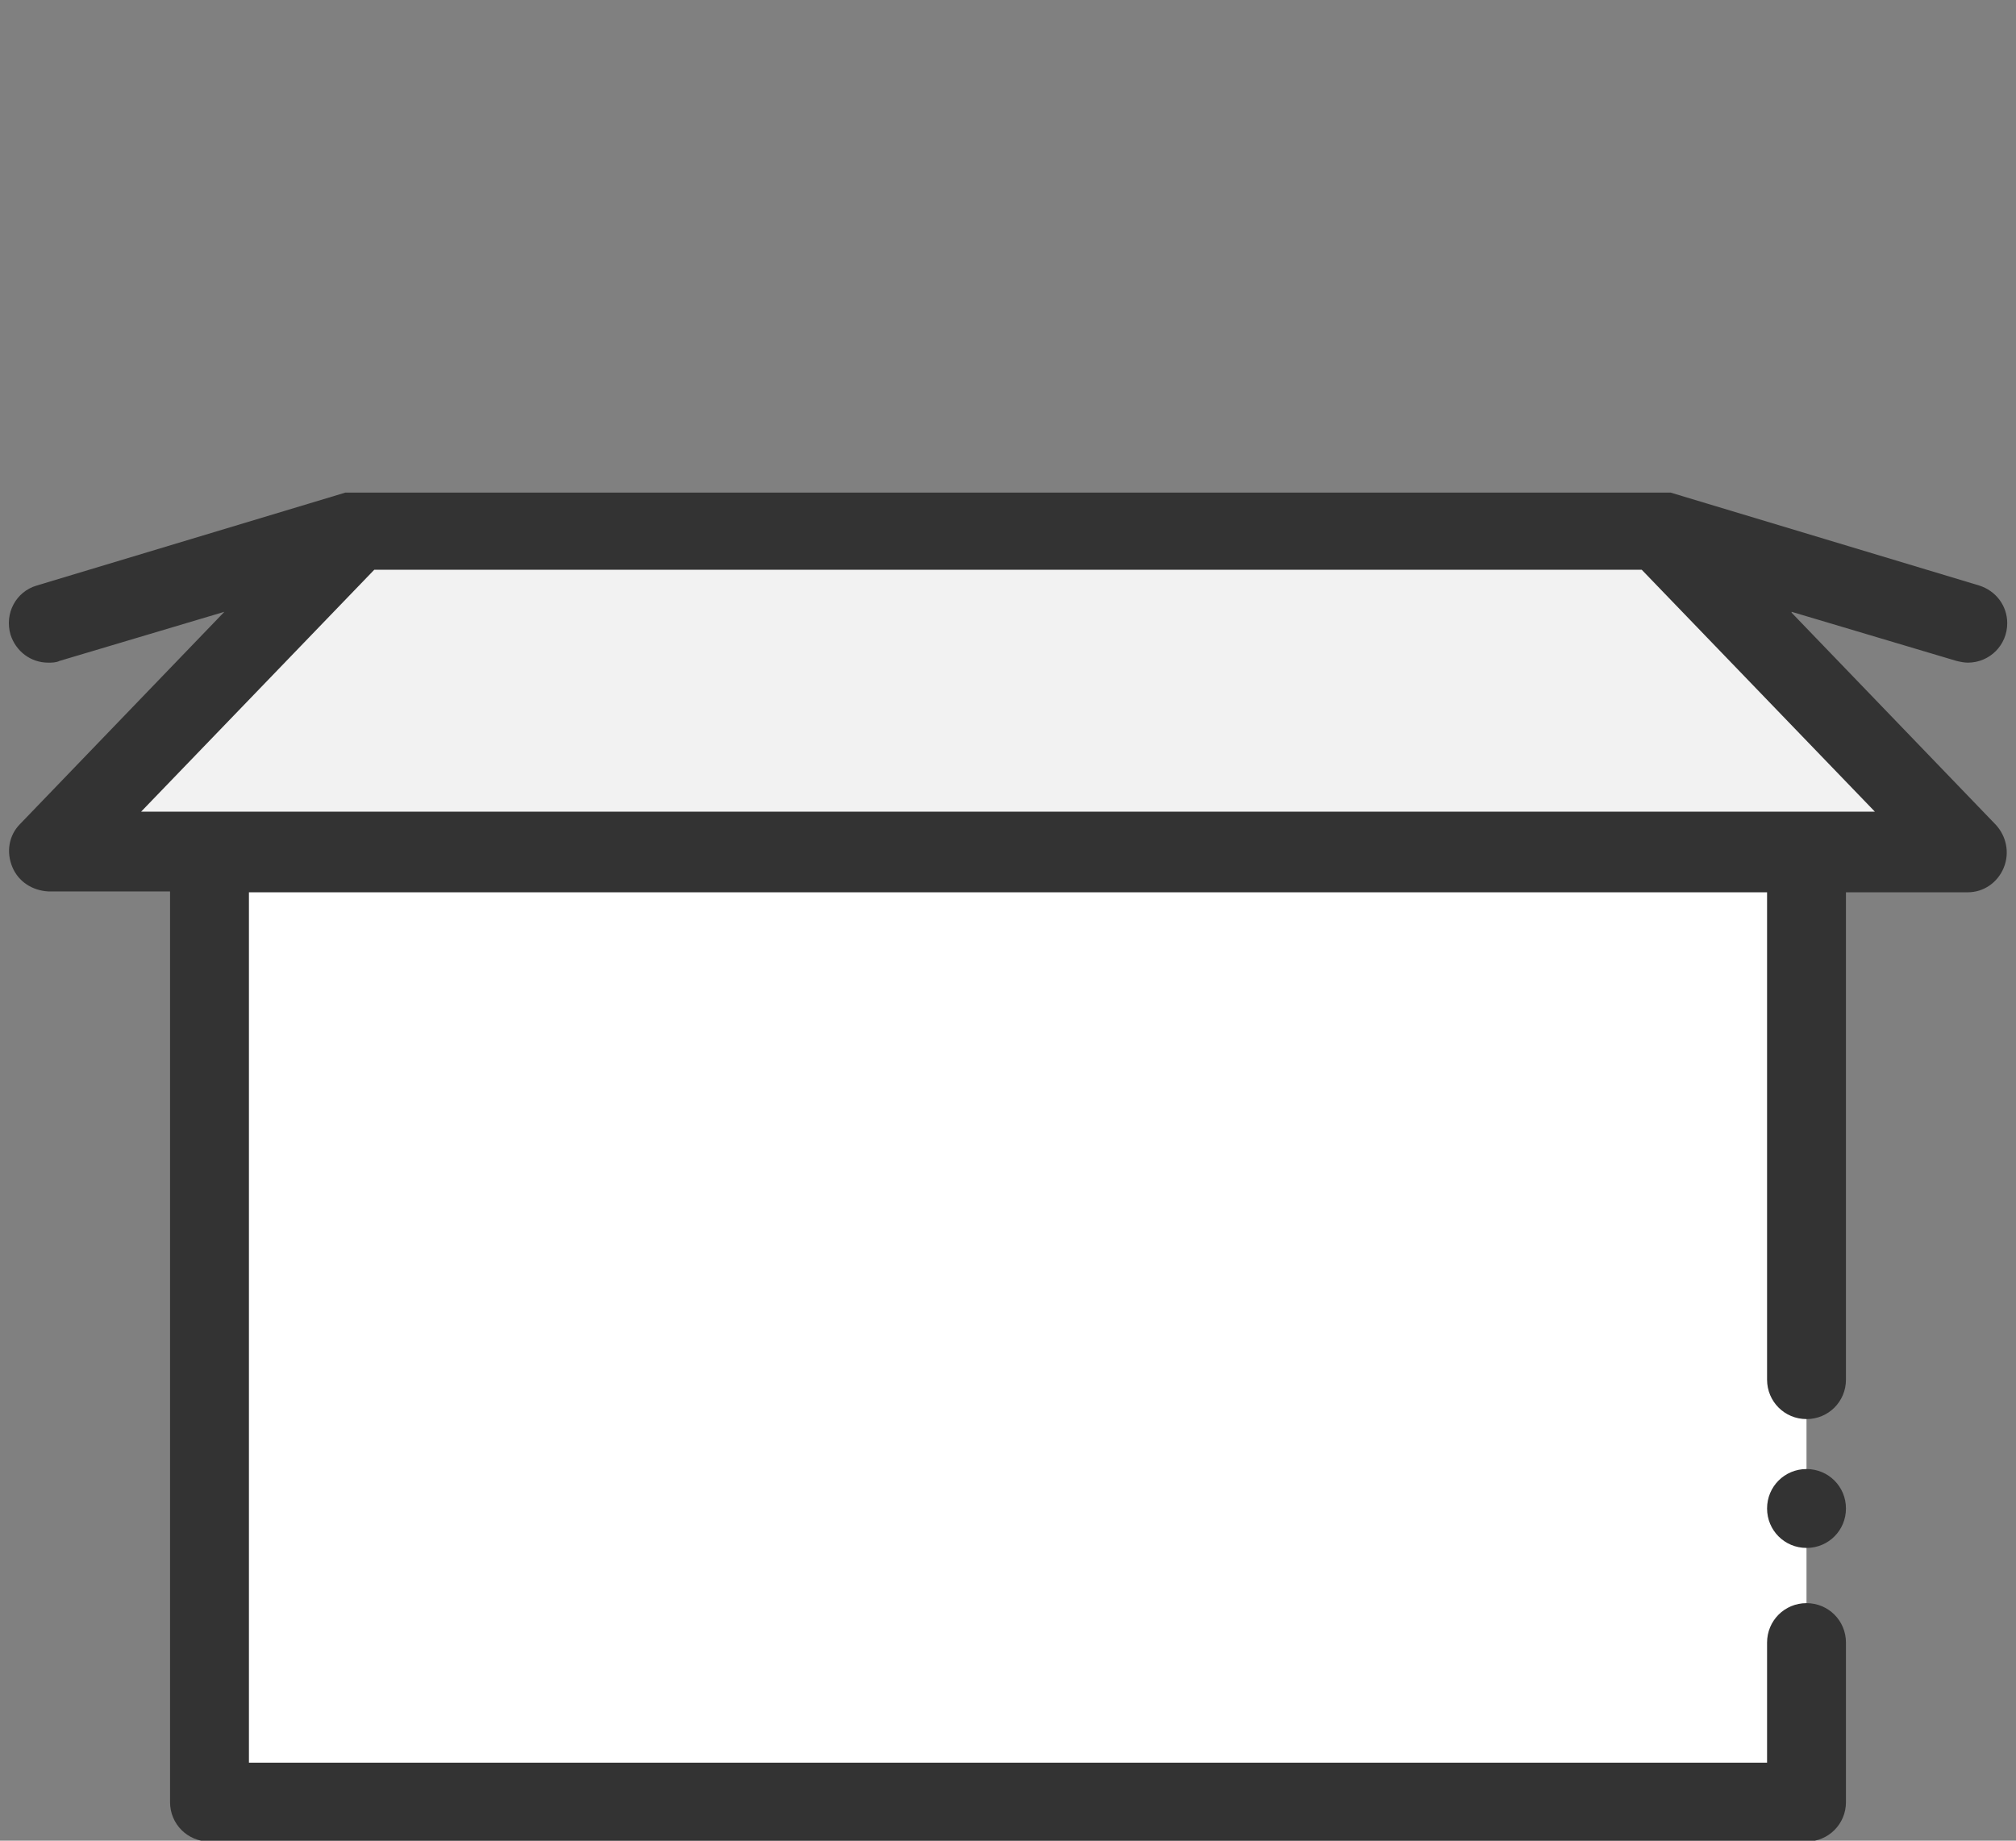 <?xml version="1.0" encoding="UTF-8"?>
<svg id="products_cardboard.svg" data-name="products cardboard.svg" xmlns="http://www.w3.org/2000/svg" version="1.1" viewBox="0 0 230 210">
  <rect x="0" y="0" width="230" height="210" fill="#808080" stroke="none"/>
  <defs>
    <style>
      .cls-1 {
        fill: none;
      }

      .cls-1, .cls-2, .cls-3, .cls-4 {
        stroke-width: 0px;
      }

      .cls-2 {
        fill: #f2f2f2;
      }

      .cls-2, .cls-3, .cls-4 {
        fill-rule: evenodd;
      }

      .cls-3 {
        fill: #fff;
      }

      .cls-4 {
        fill: #333;
      }
    </style>
  </defs>
  <path id="g" class="cls-2" d="M5.5,97.1l35.3-36.6h148.4l35.3,36.6H5.5Z"/>
  <path id="w" class="cls-3" d="M206.1,205.5H23.9v-108.4h182.2v108.4h0Z"/>
  <path id="line" class="cls-4" d="M204.4,69.8l18.8,5.6c.4.1.9.2,1.3.2,2.5,0,4.5-2,4.5-4.5,0-2-1.3-3.7-3.2-4.3l-35.2-10.6h0c0,0-.1,0-.2,0,0,0-.2,0-.2,0-.1,0-.2,0-.3,0,0,0-.1,0-.1,0-.1,0-.2,0-.4,0H40.7c-.1,0-.2,0-.4,0,0,0-.1,0-.2,0-.1,0-.2,0-.3,0s-.2,0-.2,0c0,0-.1,0-.2,0h0s-35.2,10.6-35.2,10.6c-2.4.7-3.7,3.2-3,5.6.6,1.9,2.3,3.2,4.3,3.2.4,0,.9,0,1.3-.2l18.8-5.6L2.3,94c-1.3,1.3-1.6,3.2-.9,4.9.7,1.7,2.3,2.7,4.1,2.8h13.9v103.9c0,2.5,2,4.5,4.5,4.5h182.2c2.5,0,4.5-2,4.5-4.5v-18.2c0-2.5-2-4.5-4.5-4.5s-4.5,2-4.5,4.5h0v13.7H28.4v-99.3h173.2v55.6c0,2.5,2,4.5,4.5,4.5s4.5-2,4.5-4.5v-55.6h13.9c1.8,0,3.4-1.1,4.1-2.8.7-1.7.3-3.6-.9-4.9l-23.3-24.2ZM206.1,92.6H16.1l26.6-27.6h144.6l26.6,27.6h-7.8ZM206.1,167.6c-2.5,0-4.5,2-4.5,4.5,0,2.5,2,4.5,4.5,4.5,2.5,0,4.5-2,4.5-4.5h0c0-2.5-2-4.5-4.5-4.5h0Z"/>
  <rect class="cls-1" y="0" width="230" height="210"/>
</svg>
